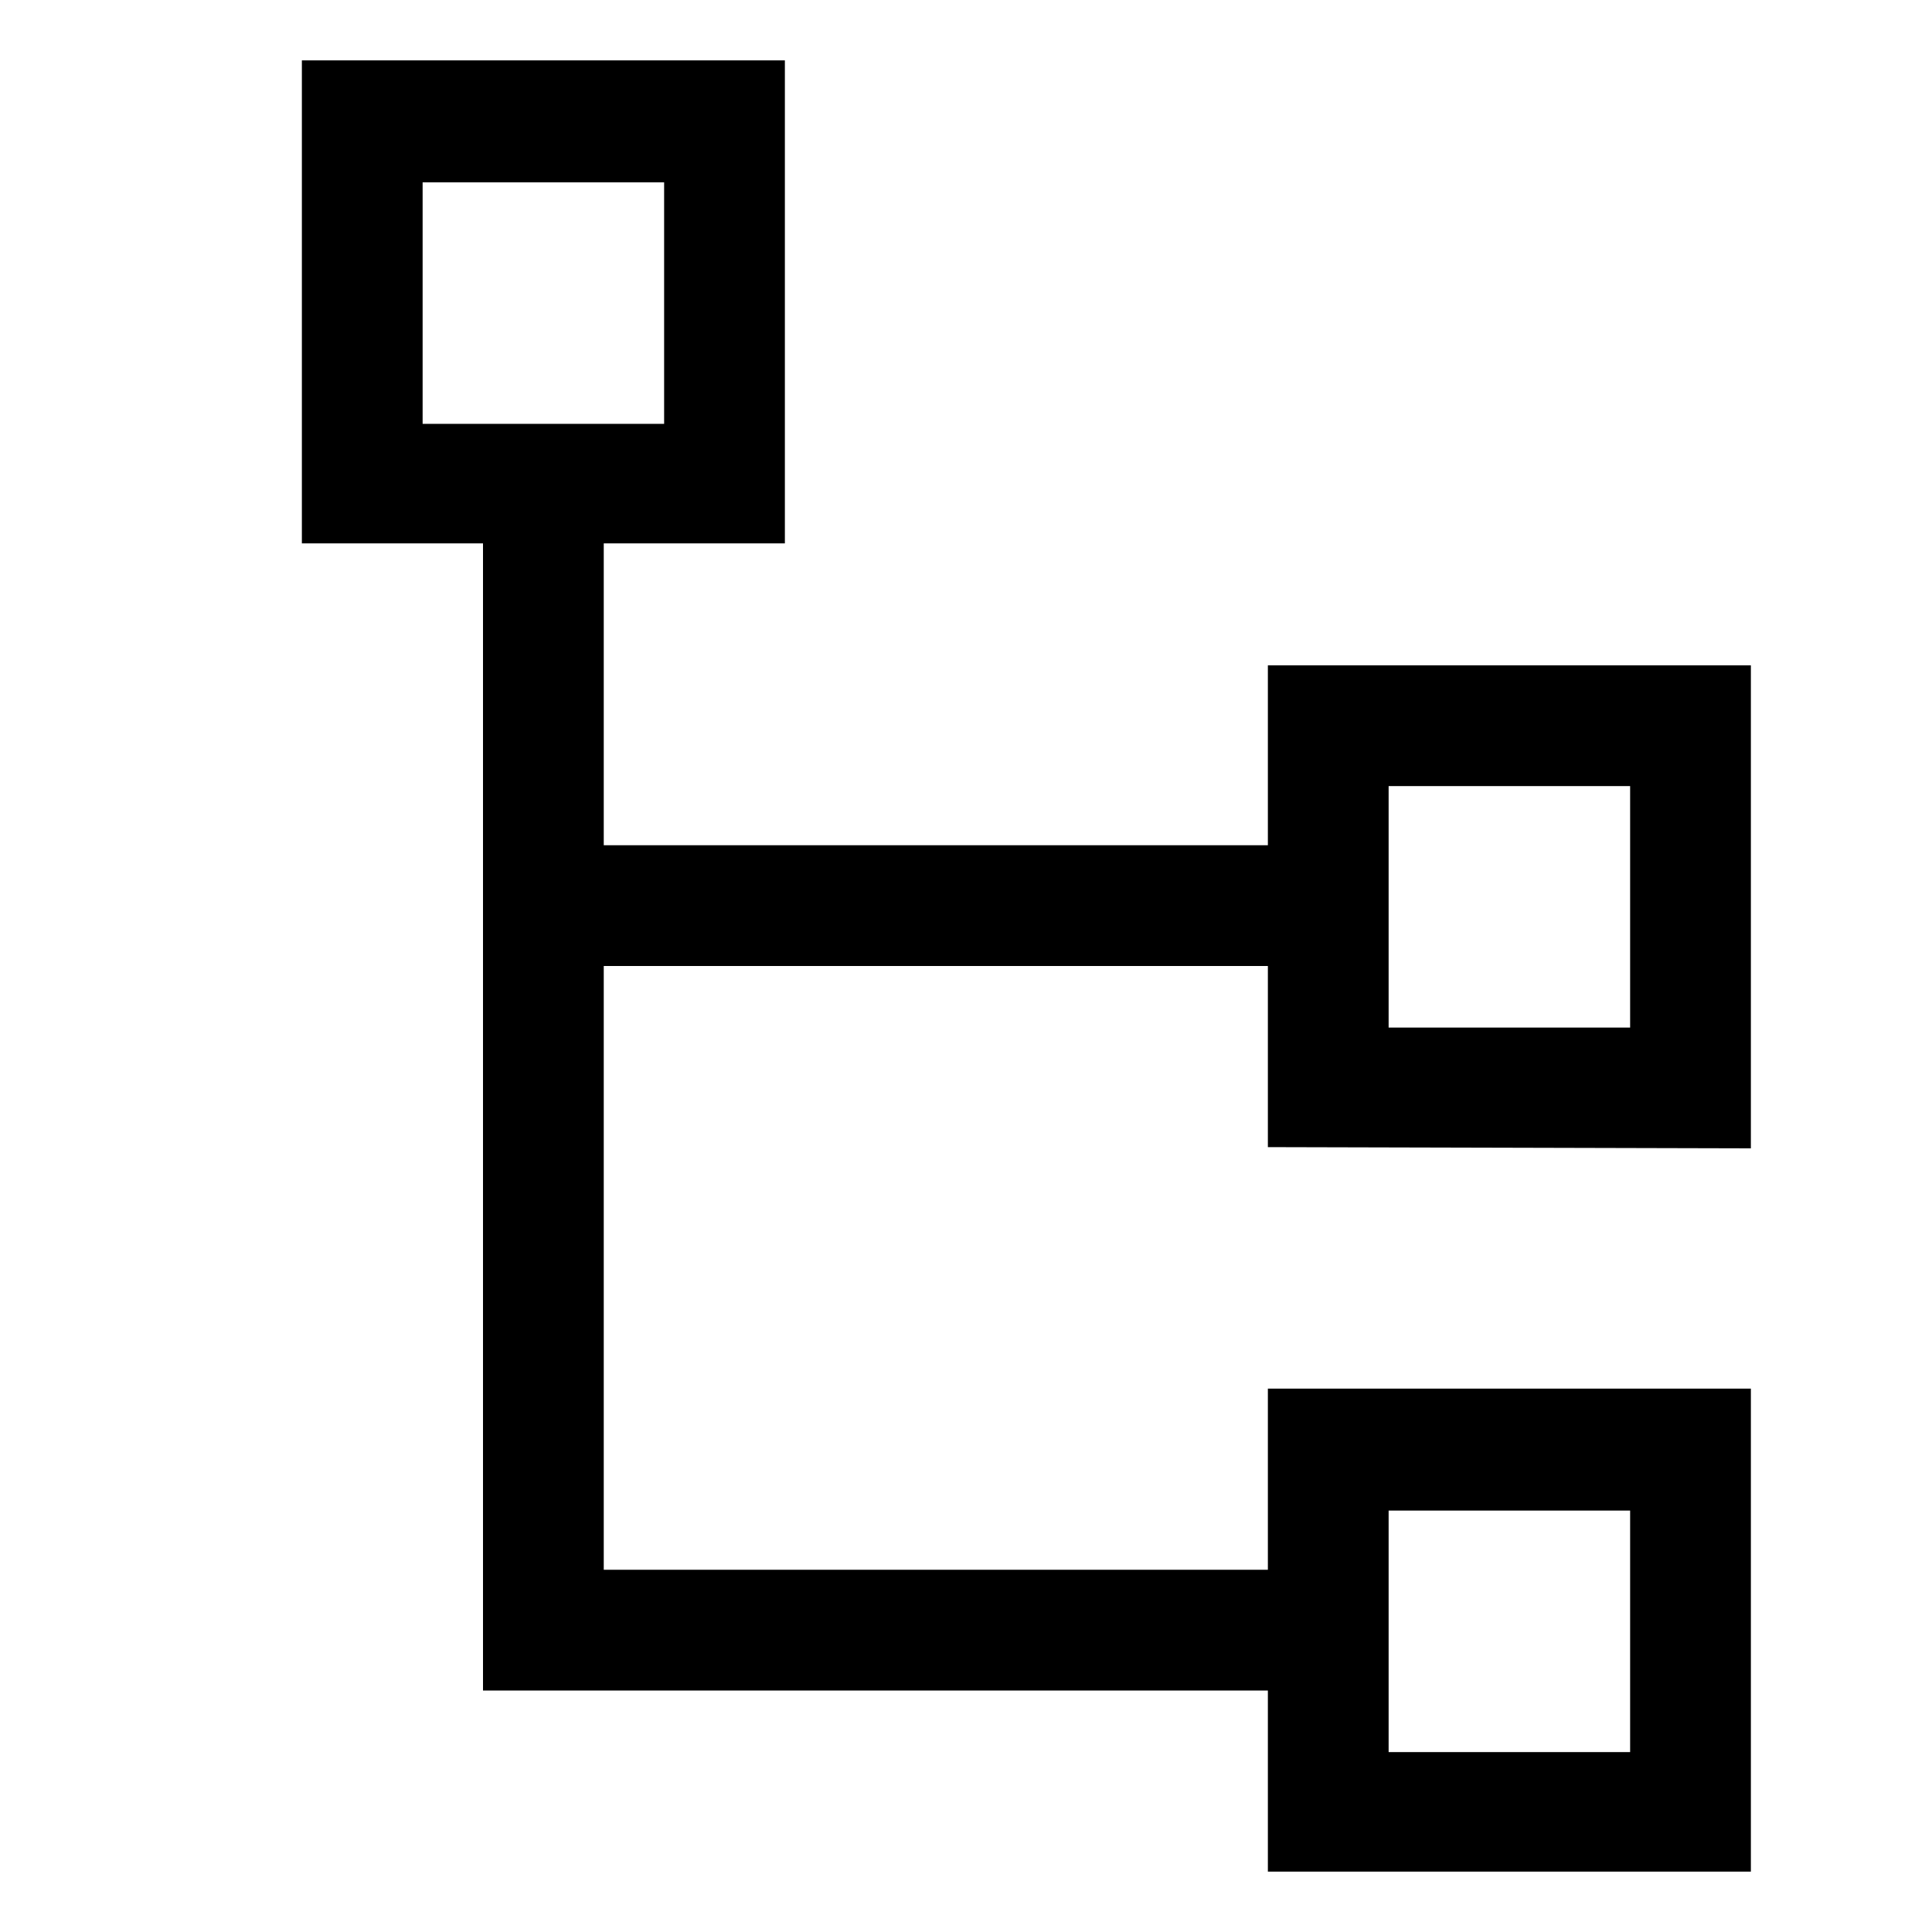 <svg id="Layer_1" data-name="Layer 1" xmlns="http://www.w3.org/2000/svg" viewBox="0 0 16 16"><title>Flow File</title><path d="M14.5,9.51v-4h-4V7H5V4.5H6.5V.5h-4v4H4V14H10.5V15.5h4v-4h-4V13H5V8H10.5v1.5Zm-11-8h2v2h-2Zm8,11h2v2h-2Zm0-6h2v2h-2Z"/></svg>